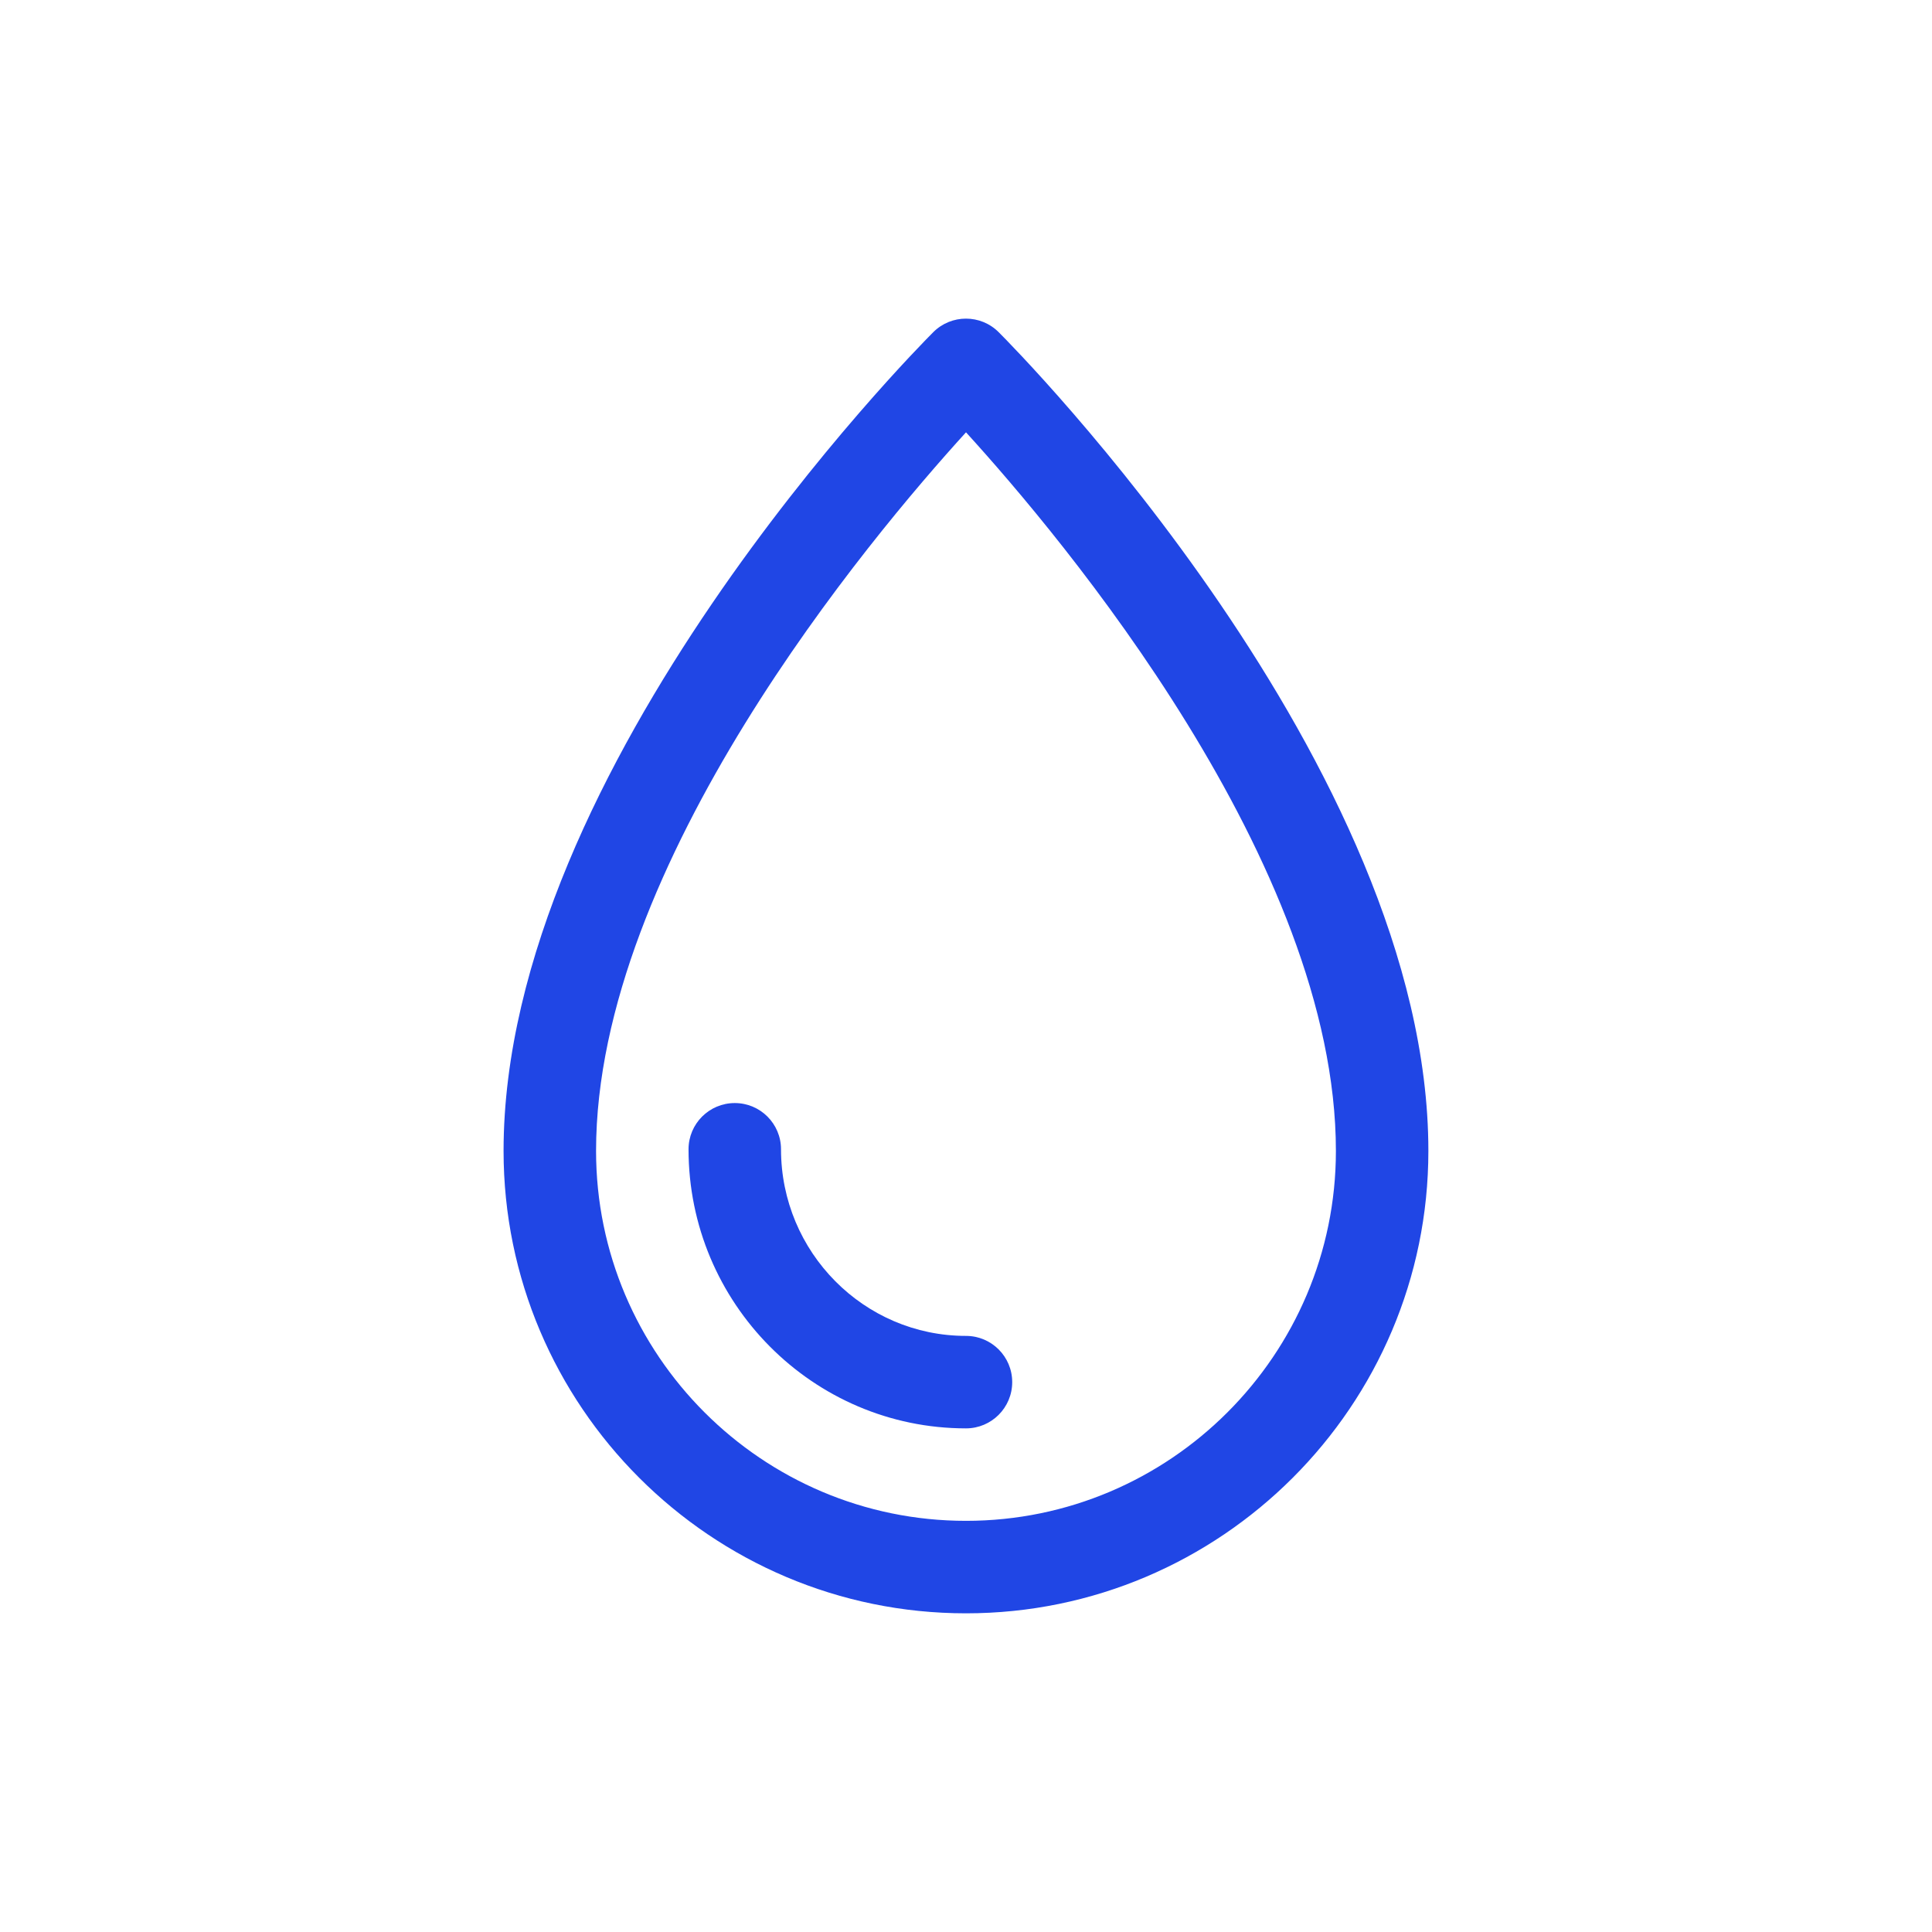 <svg xmlns="http://www.w3.org/2000/svg" xmlns:xlink="http://www.w3.org/1999/xlink" width="500" zoomAndPan="magnify" viewBox="0 0 375 375" height="500" preserveAspectRatio="xMidYMid meet" version="1.0"><path fill="#2046e5" d="M 193.84 64.473 C 190.336 60.969 184.656 60.969 181.148 64.473 C 177.742 67.879 97.742 148.738 97.742 223.395 C 97.742 272.887 138.004 313.145 187.496 313.145 C 236.98 313.145 277.246 272.887 277.246 223.395 C 277.246 148.738 197.25 67.879 193.84 64.473 Z M 187.496 295.195 C 147.906 295.195 115.695 262.984 115.695 223.395 C 115.695 167.684 168.871 104.375 187.5 83.914 C 206.129 104.355 259.297 167.602 259.297 223.395 C 259.297 262.984 227.086 295.195 187.496 295.195 Z M 187.496 295.195 " fill-opacity="1" fill-rule="nonzero"/><path fill="#2046e5" d="M 187.496 259.297 C 167.699 259.297 151.594 243.047 151.594 223.074 C 151.594 218.117 147.574 214.102 142.621 214.102 C 137.664 214.102 133.645 218.117 133.645 223.074 C 133.645 252.945 157.801 277.246 187.496 277.246 C 192.453 277.246 196.469 273.227 196.469 268.27 C 196.469 263.312 192.453 259.297 187.496 259.297 Z M 187.496 259.297 " fill-opacity="1" fill-rule="nonzero"/></svg>